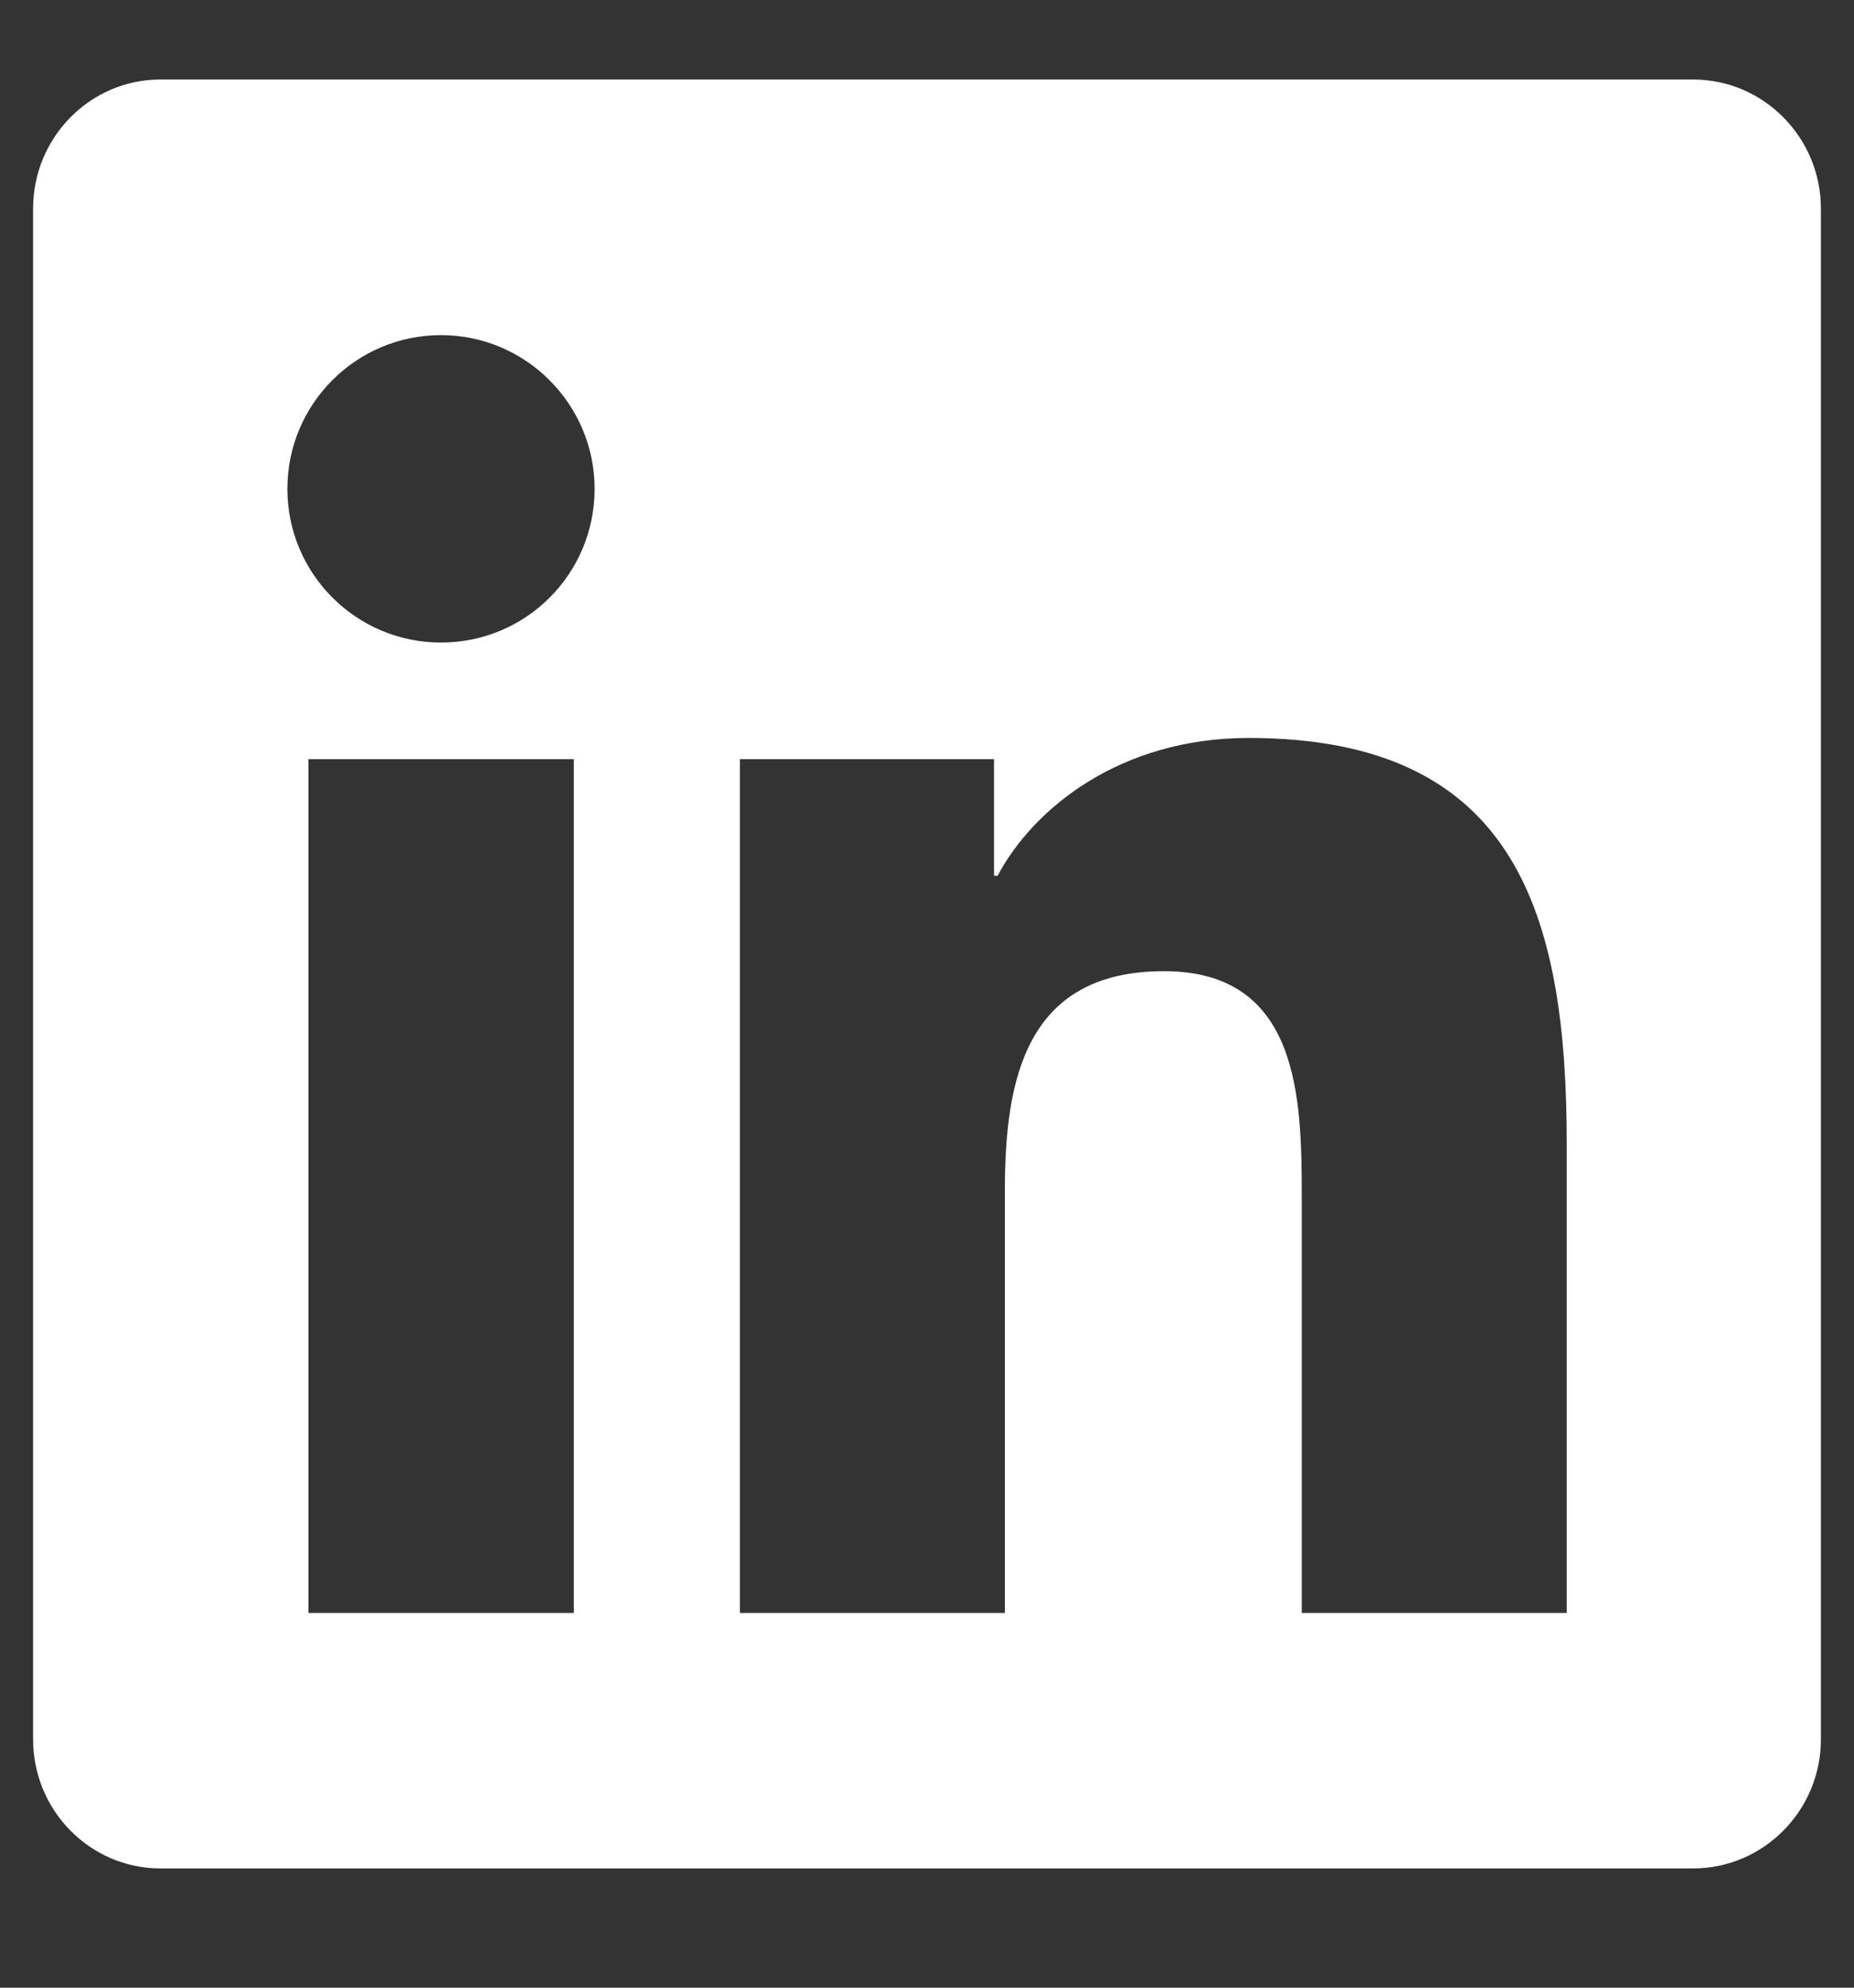 <svg xmlns="http://www.w3.org/2000/svg" fill="none" viewBox="0 0 14 15" height="15" width="14">
<rect x="0" y="0" width="14" height="15" fill="#333333" stroke="none"/>
<path fill="white" d="M12.786 0.6H1.211C0.681 0.6 0.25 1.037 0.25 1.574V13.127C0.25 13.663 0.681 14.1 1.211 14.1H12.786C13.316 14.1 13.75 13.663 13.75 13.127V1.574C13.75 1.037 13.316 0.6 12.786 0.6ZM4.33 12.172H2.329V5.729H4.333V12.172H4.33ZM3.33 4.849C2.688 4.849 2.17 4.328 2.17 3.689C2.17 3.05 2.688 2.529 3.33 2.529C3.969 2.529 4.49 3.05 4.49 3.689C4.49 4.331 3.972 4.849 3.33 4.849ZM11.831 12.172H9.83V9.038C9.83 8.291 9.815 7.329 8.79 7.329C7.747 7.329 7.588 8.143 7.588 8.984V12.172H5.587V5.729H7.506V6.609H7.533C7.802 6.103 8.455 5.569 9.429 5.569C11.454 5.569 11.831 6.904 11.831 8.64V12.172Z"></path>
</svg>
